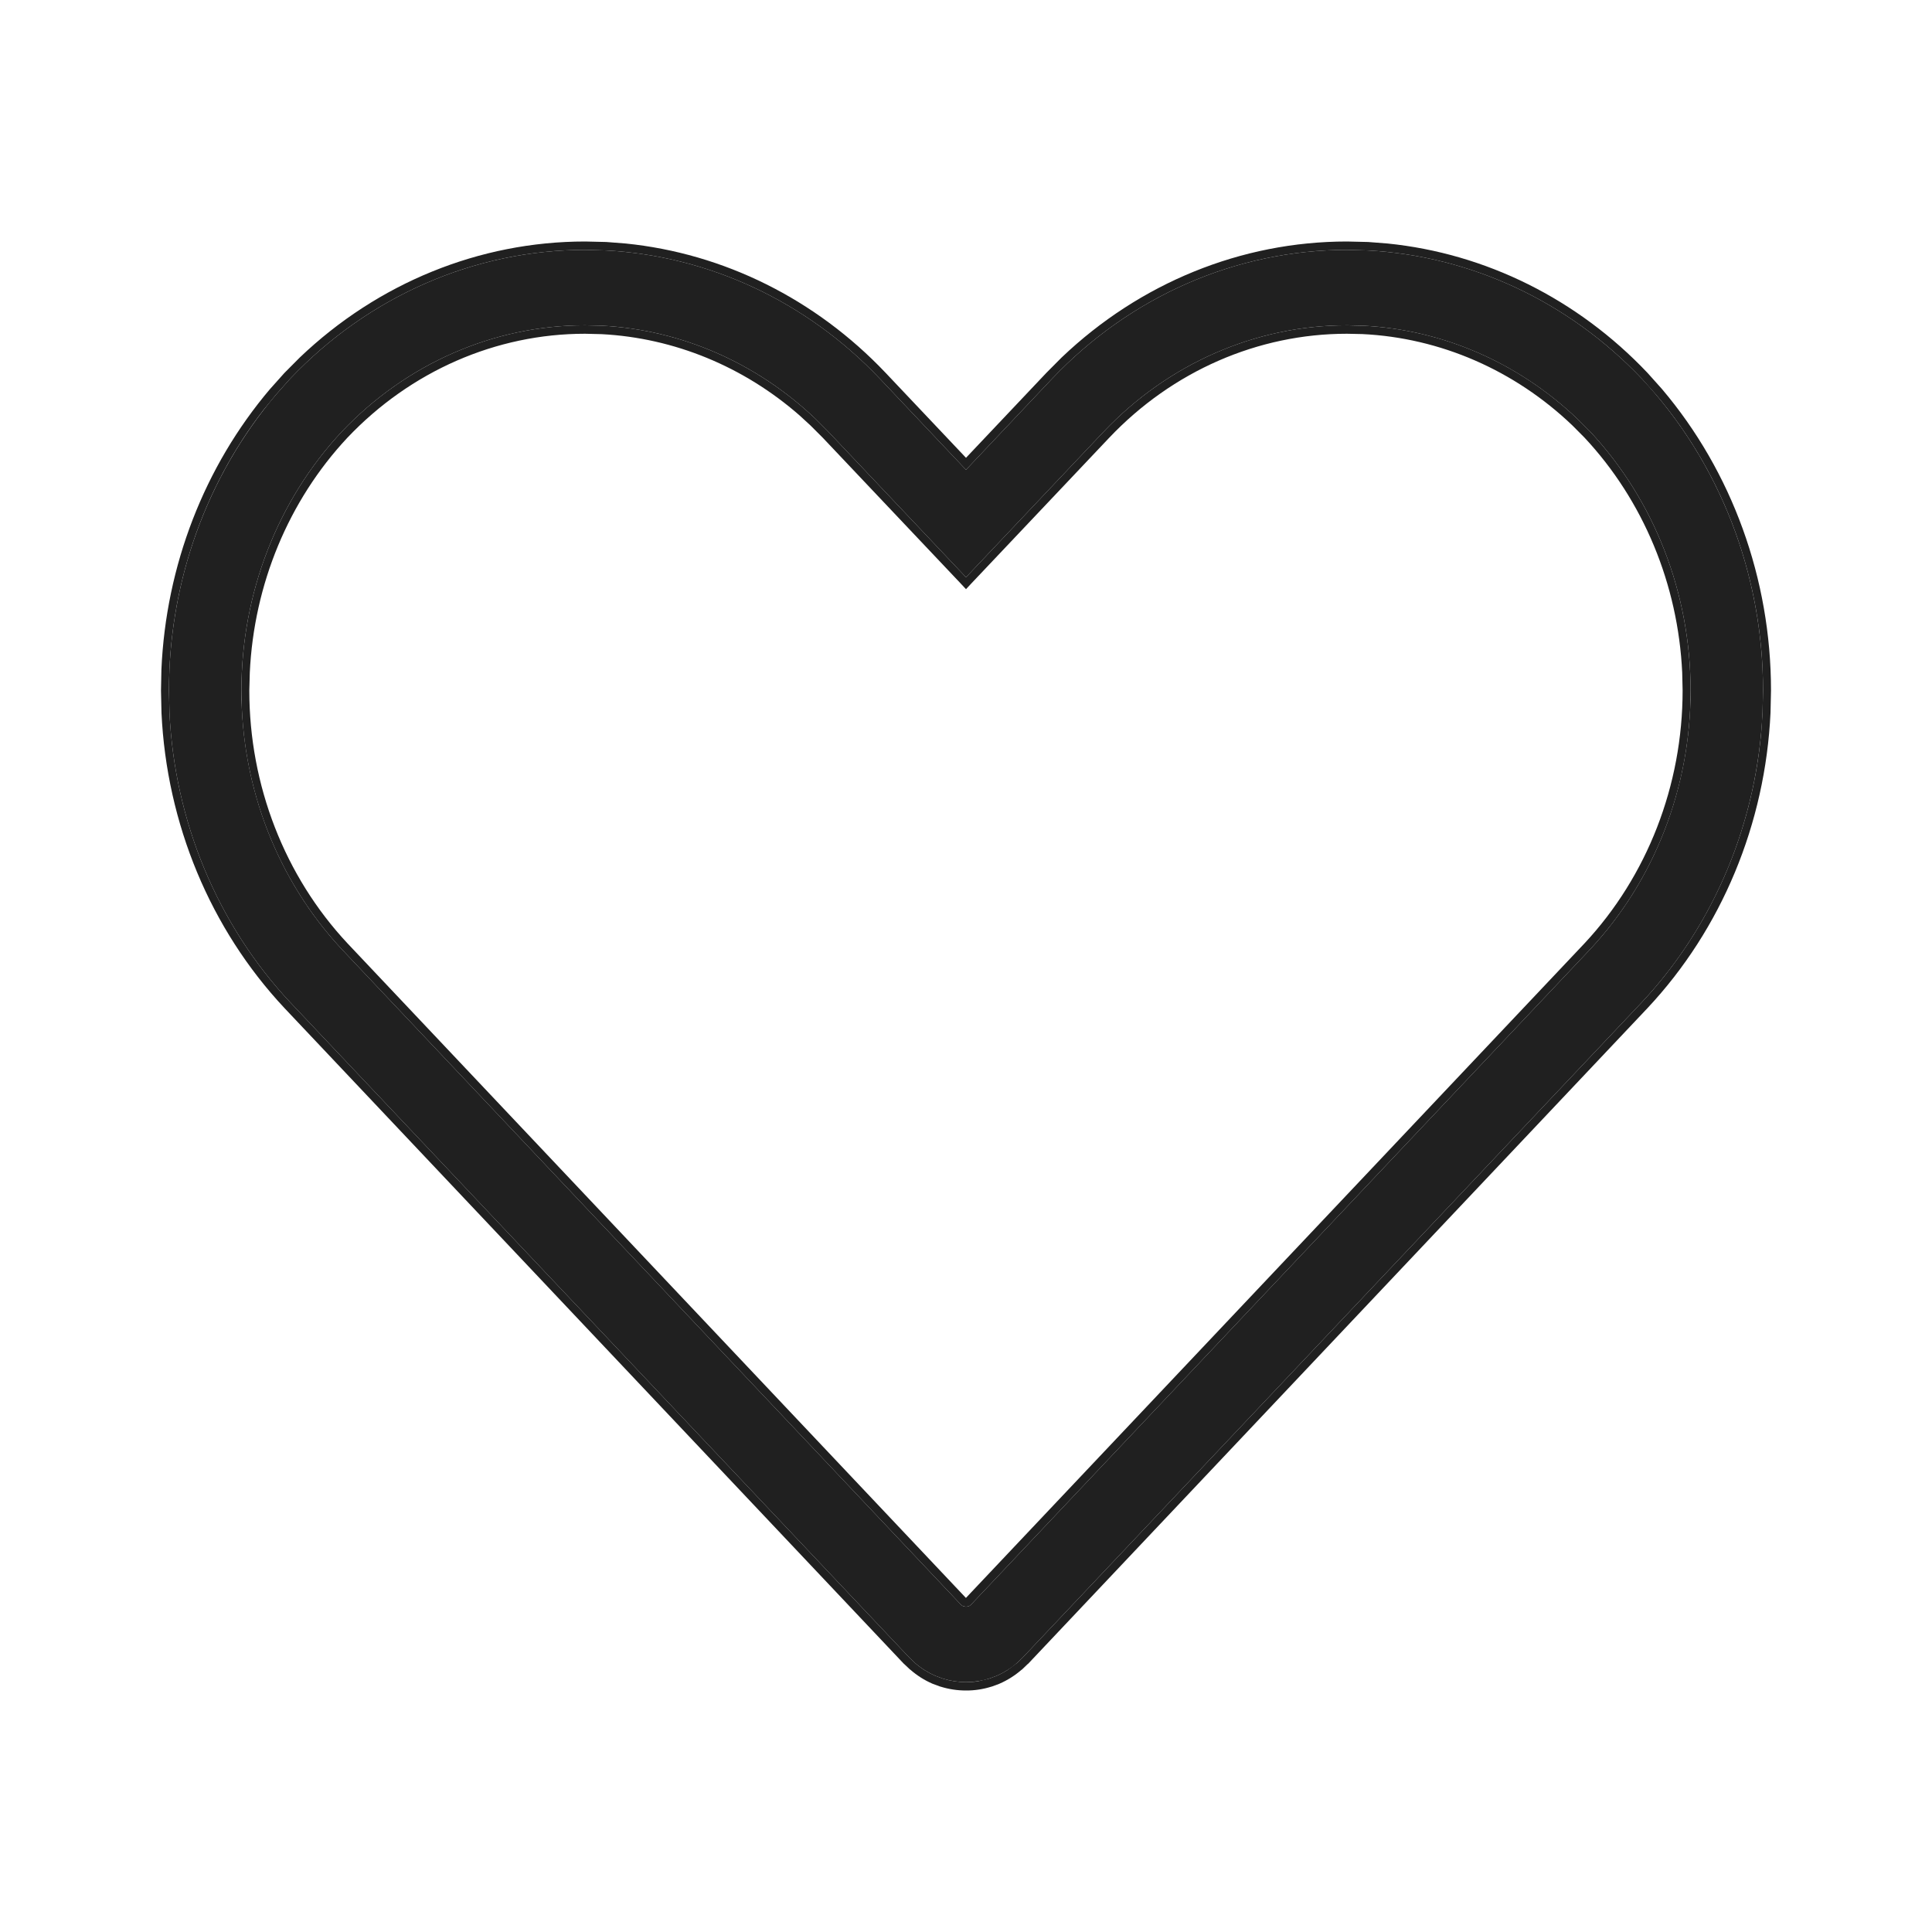 <svg width="24" height="24" viewBox="0 0 24 24" fill="none" xmlns="http://www.w3.org/2000/svg">
<path d="M21.001 8.577C21.001 7.371 20.552 6.217 19.755 5.363L19.6 5.208C18.813 4.457 17.791 4.041 16.732 4.041C15.602 4.041 14.514 4.515 13.71 5.363L12 7.171L10.29 5.363L10.136 5.208C9.401 4.507 8.463 4.098 7.479 4.046L7.268 4.041C6.138 4.041 5.05 4.514 4.245 5.363C3.448 6.217 2.999 7.371 2.999 8.577C2.999 9.784 3.449 10.939 4.247 11.793L11.938 19.935C11.947 19.943 11.956 19.949 11.965 19.953C11.975 19.957 11.985 19.959 11.995 19.959H12.005L12.035 19.953C12.044 19.949 12.052 19.943 12.061 19.935L19.753 11.793C20.551 10.939 21.001 9.784 21.001 8.577ZM21.895 8.849C21.832 10.2 21.3 11.484 20.396 12.45L12.703 20.592L12.63 20.661C12.555 20.726 12.47 20.779 12.38 20.818L12.288 20.852C12.195 20.881 12.098 20.896 12 20.896C11.902 20.896 11.805 20.881 11.712 20.852L11.62 20.818C11.53 20.779 11.445 20.726 11.37 20.661L11.297 20.592L3.604 12.45C2.7 11.484 2.168 10.2 2.105 8.849L2.099 8.577C2.099 7.218 2.574 5.909 3.429 4.902L3.604 4.705C4.577 3.68 5.895 3.104 7.268 3.104L7.525 3.111C8.805 3.178 10.02 3.744 10.931 4.705L12 5.836L13.069 4.705C14.041 3.68 15.359 3.104 16.732 3.104L16.989 3.111C18.269 3.178 19.484 3.744 20.396 4.705C21.36 5.736 21.901 7.127 21.901 8.577L21.895 8.849Z" fill="#202020"/>
<path d="M7.271 3L7.527 3.006H7.53L7.774 3.025C8.988 3.148 10.13 3.713 11.001 4.631L12 5.687L12.999 4.631L13.188 4.441C14.158 3.516 15.42 3 16.732 3H16.734L16.991 3.006H16.994L17.238 3.025C18.452 3.148 19.595 3.713 20.465 4.631L20.466 4.632L20.645 4.832C21.516 5.859 22 7.192 22 8.577V8.579L21.994 8.851V8.854C21.93 10.231 21.388 11.539 20.466 12.523L12.769 20.671L12.768 20.67L12.696 20.739L12.693 20.742L12.692 20.741C12.609 20.813 12.516 20.872 12.417 20.915L12.413 20.917L12.321 20.951L12.316 20.952C12.214 20.984 12.107 21.001 11.999 21C11.892 21 11.786 20.984 11.684 20.952L11.679 20.951L11.587 20.917L11.582 20.915C11.483 20.872 11.39 20.813 11.308 20.741L11.304 20.739L11.231 20.67L11.226 20.666L3.534 12.523C2.612 11.539 2.07 10.231 2.006 8.854V8.851L2 8.579V8.577L2.005 8.319C2.061 7.027 2.538 5.795 3.355 4.832L3.357 4.83L3.533 4.633L3.535 4.631L3.724 4.441C4.693 3.516 5.956 3 7.268 3H7.271ZM16.732 3.104C15.359 3.104 14.041 3.68 13.069 4.705L12 5.836L10.931 4.705C10.02 3.744 8.805 3.178 7.525 3.111L7.268 3.104C5.895 3.104 4.577 3.68 3.604 4.705L3.429 4.902L3.272 5.094C2.516 6.073 2.099 7.303 2.099 8.577L2.105 8.849C2.168 10.2 2.7 11.484 3.604 12.45L11.297 20.592L11.37 20.661C11.445 20.726 11.53 20.779 11.62 20.818L11.712 20.852C11.805 20.881 11.902 20.896 12 20.896C12.049 20.896 12.098 20.893 12.146 20.886L12.288 20.852L12.38 20.818C12.425 20.798 12.469 20.775 12.511 20.749L12.63 20.661L12.703 20.592L20.396 12.45C21.243 11.544 21.764 10.359 21.878 9.102L21.895 8.849L21.901 8.577C21.901 7.218 21.426 5.91 20.572 4.903L20.396 4.705C19.484 3.744 18.269 3.178 16.989 3.111L16.732 3.104ZM20.897 8.356C20.846 7.259 20.414 6.218 19.684 5.437L19.533 5.285C18.813 4.597 17.891 4.197 16.925 4.15L16.732 4.146C15.628 4.146 14.565 4.609 13.779 5.438L12.07 7.244L12 7.319L11.93 7.244L10.222 5.439L10.069 5.286L9.933 5.161C9.237 4.552 8.374 4.198 7.474 4.151L7.267 4.146C6.163 4.146 5.101 4.609 4.315 5.438C3.585 6.219 3.154 7.259 3.103 8.356L3.097 8.577C3.097 9.756 3.537 10.885 4.317 11.719L11.999 19.85L19.683 11.719C20.462 10.885 20.902 9.756 20.902 8.577L20.897 8.356ZM20.996 8.803C20.944 9.927 20.501 10.993 19.753 11.793L12.061 19.935C12.052 19.943 12.044 19.949 12.035 19.953L12.005 19.959H11.995L11.965 19.953C11.956 19.949 11.947 19.943 11.938 19.935L4.247 11.793C3.499 10.993 3.056 9.927 3.004 8.803L2.999 8.577C2.999 7.371 3.448 6.217 4.245 5.363C5.05 4.514 6.138 4.041 7.268 4.041L7.479 4.046C8.463 4.098 9.401 4.507 10.136 5.208L10.29 5.363L12 7.171L13.71 5.363C14.514 4.515 15.602 4.041 16.732 4.041L16.93 4.046C17.919 4.094 18.863 4.504 19.6 5.208L19.755 5.363C20.552 6.217 21.001 7.371 21.001 8.577L20.996 8.803Z" fill="#202020"/>
</svg>
